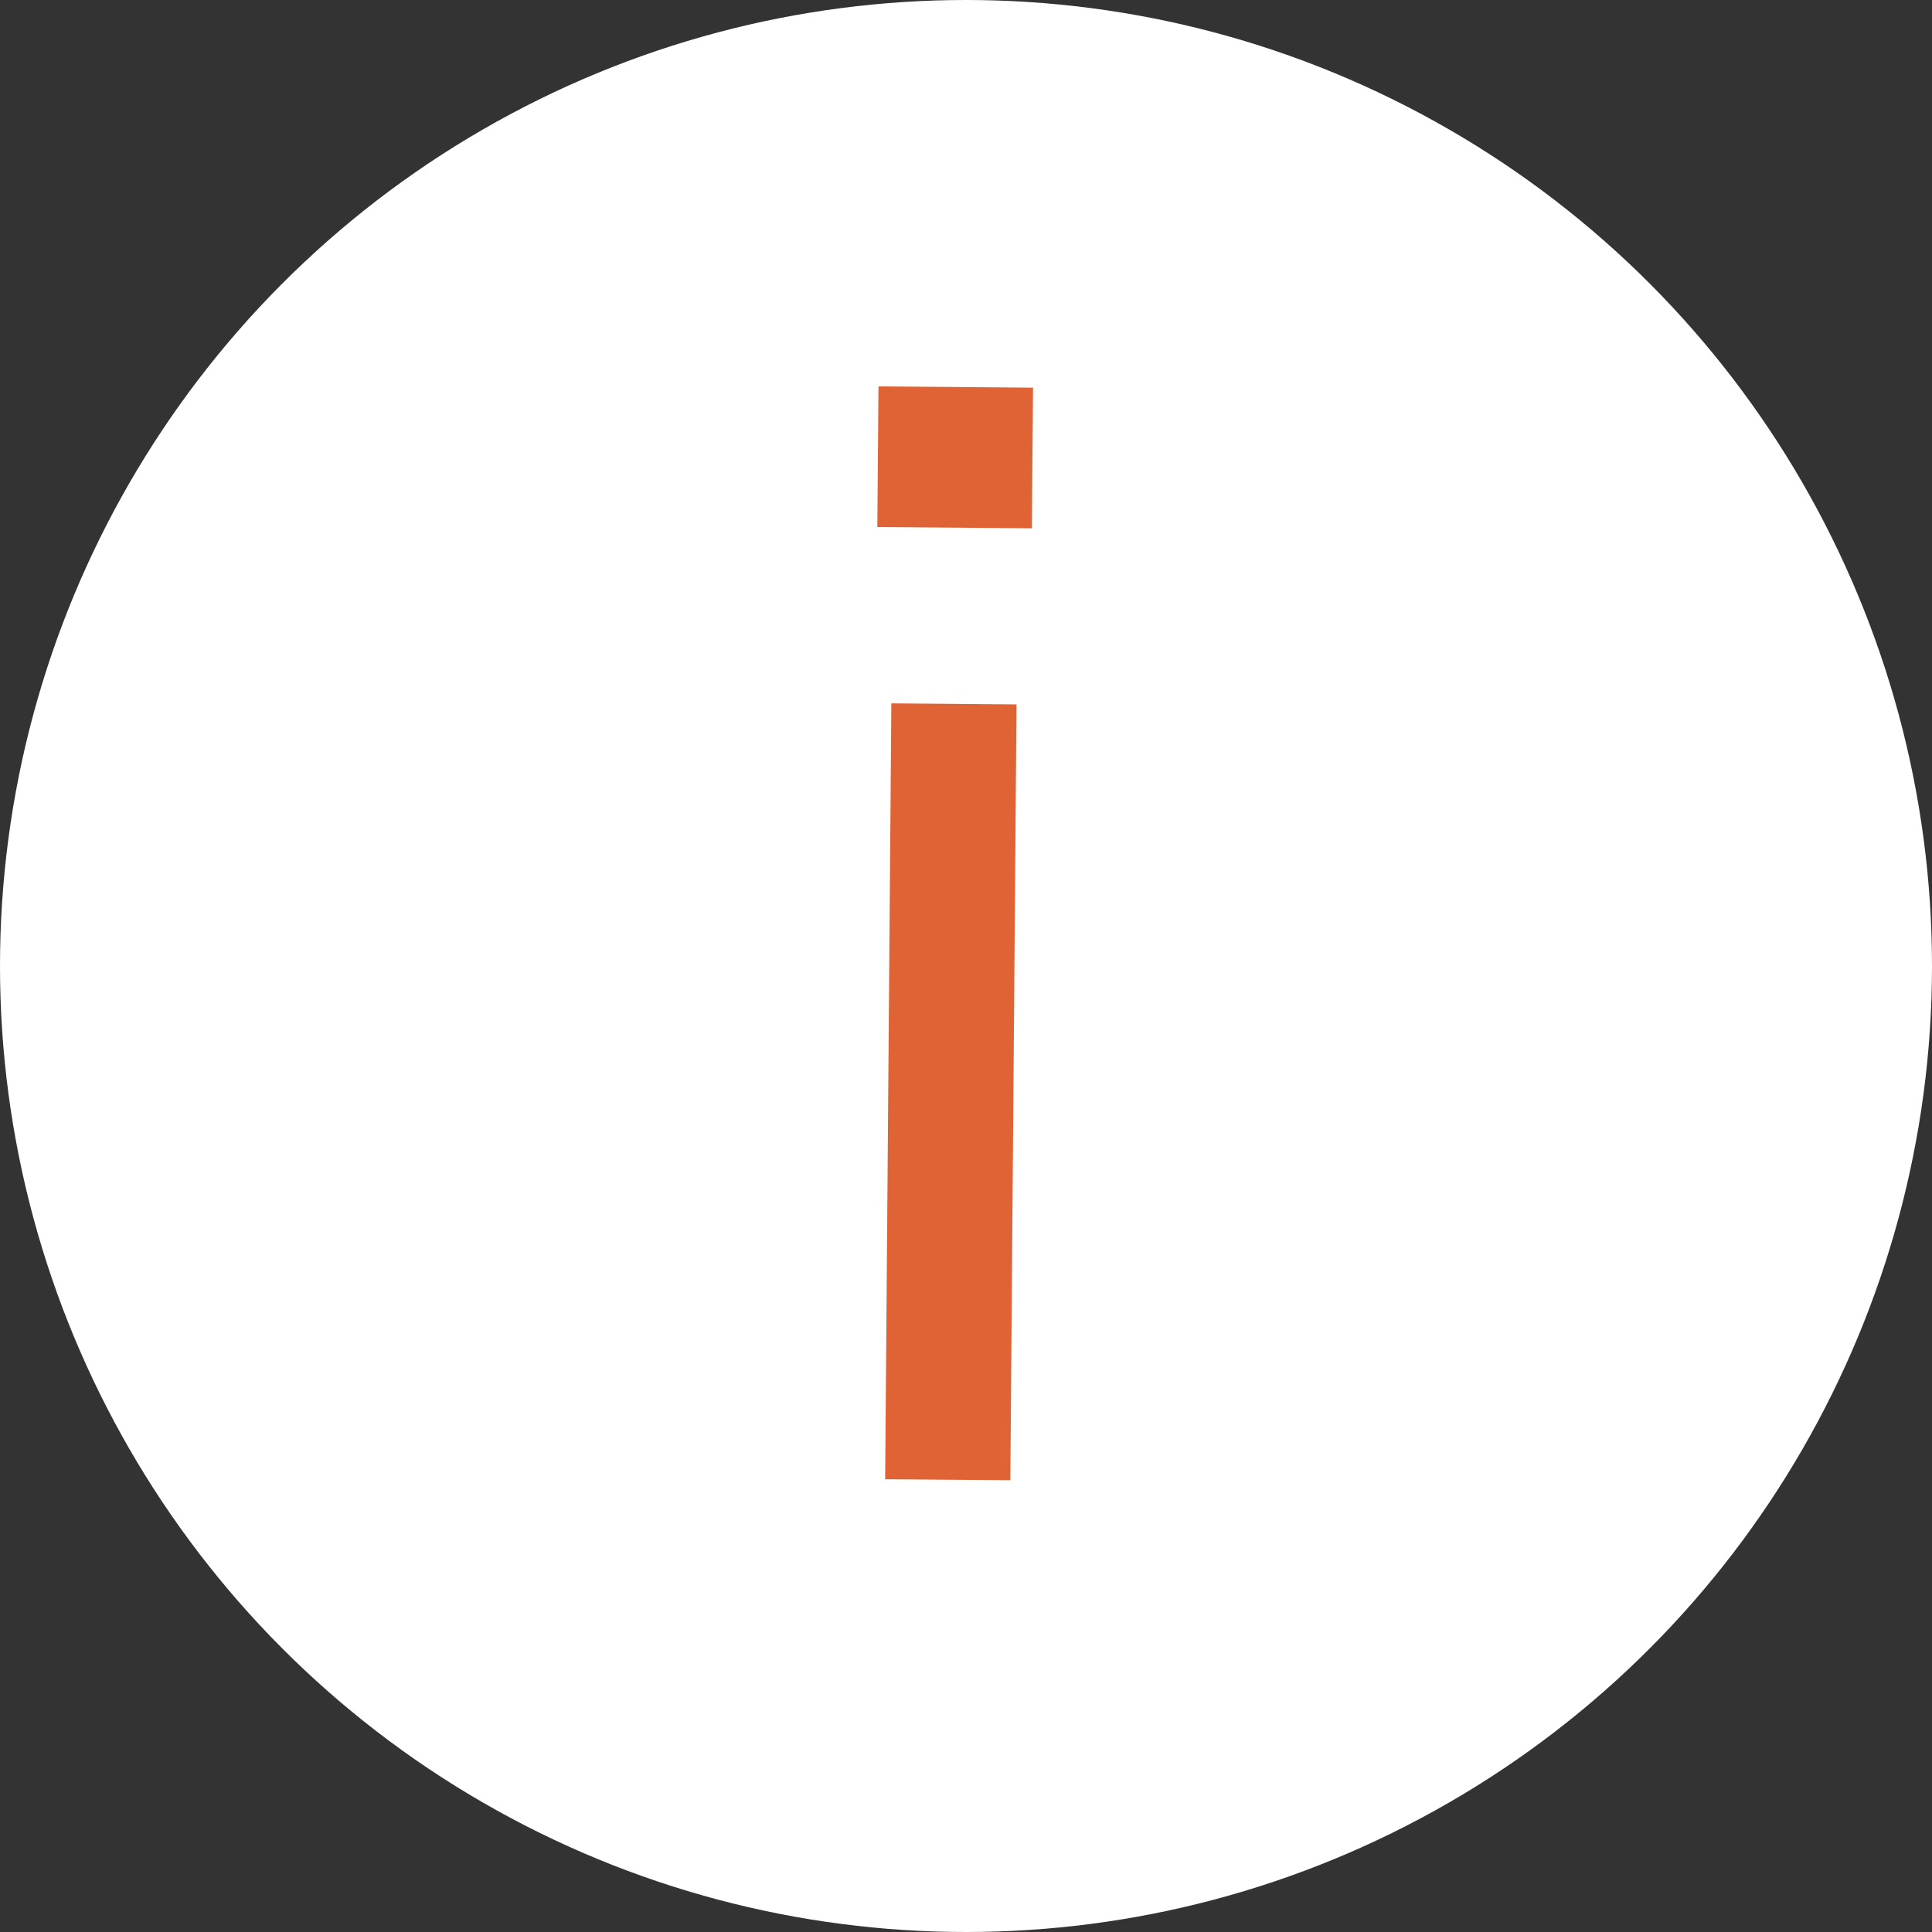 <svg width="20" height="20" viewBox="0 0 20 20" fill="none" xmlns="http://www.w3.org/2000/svg">
<rect x="0" y="0" width="20" height="20" fill="#333333" stroke="none"/>
<circle cx="10" cy="10" r="10" fill="white"/>
<path d="M9.163 15.313L9.227 7.281L10.523 7.292L10.459 15.323L9.163 15.313ZM9.082 5.456L9.094 4L10.694 4.013L10.682 5.469L9.082 5.456Z" fill="#E06336"/>
</svg>
